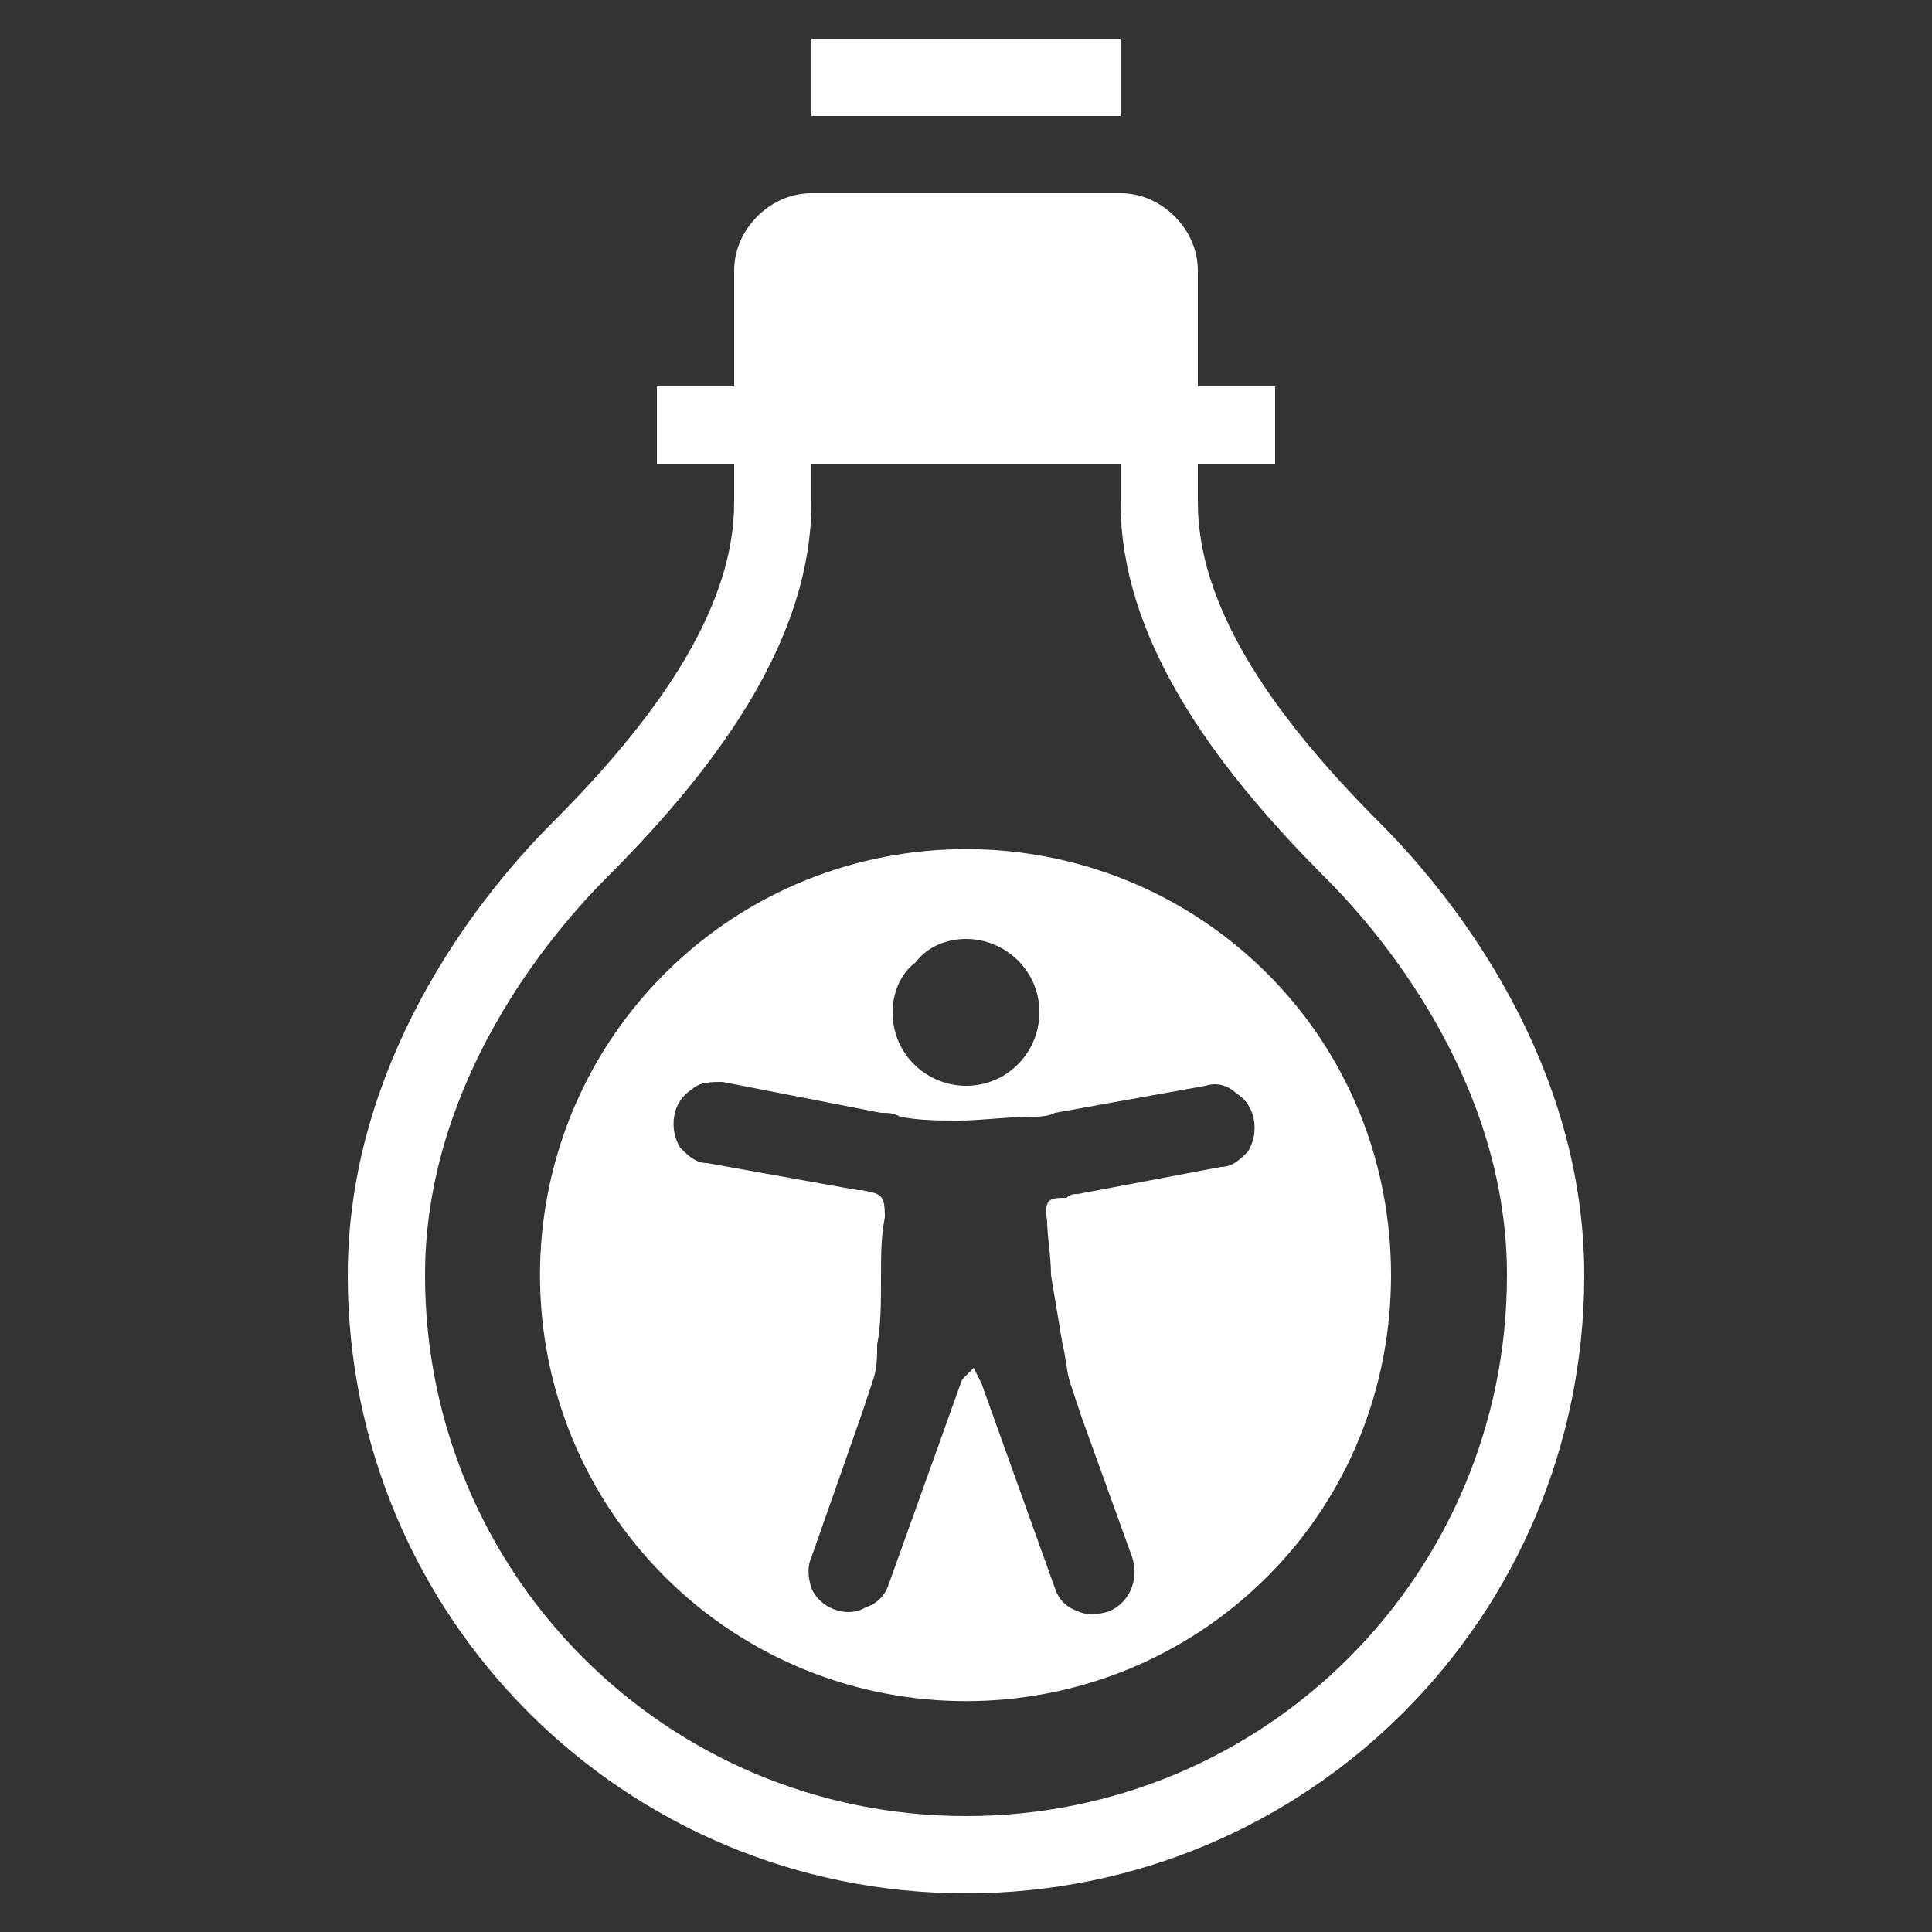 <?xml version="1.0" encoding="UTF-8"?>
<!-- Generator: Adobe Illustrator 27.5.0, SVG Export Plug-In . SVG Version: 6.00 Build 0)  -->
<svg xmlns="http://www.w3.org/2000/svg" xmlns:xlink="http://www.w3.org/1999/xlink" version="1.1" id="Ebene_1" x="0px" y="0px" viewBox="0 0 50 50" style="enable-background:new 0 0 50 50;" xml:space="preserve">
<rect x="0" y="0" width="50" height="50" fill="#333333" stroke="none"/>
<style type="text/css">
	.st0{fill:none;stroke:#FFFFFF;stroke-width:2;stroke-miterlimit:10;}
	.st1{fill:#FFFFFF;}
	.st2{fill:#FFFFFF;}
</style>
<g>
	<g>
		<path class="st0" d="M30,12v1c0,3,2,6,5,9c2,2,5,6,5,11c0,8.3-6.7,15-15,15s-15-6.7-15-15c0-5,3-9,5-11c3-3,5-6,5-9v-1"></path>
		<path class="st1" d="M31,12H19V7c0-0.5,0.2-1,0.6-1.4S20.5,5,21,5h8c0.5,0,1,0.2,1.4,0.6S31,6.5,31,7V12z"></path>
		<line class="st0" x1="17" y1="11" x2="33" y2="11"></line>
		<line class="st0" x1="21" y1="2" x2="29" y2="2"></line>
	</g>
	<g>
		<path class="st2" d="M24.9,35.7L23,41c-0.1,0.3-0.3,0.5-0.6,0.6c-0.5,0.3-1.2,0-1.4-0.5c-0.1-0.3-0.1-0.6,0-0.8l1.3-3.7    c0.1-0.3,0.2-0.6,0.3-0.9c0.1-0.3,0.1-0.6,0.1-0.9c0.1-0.5,0.1-1.1,0.1-1.7c0-0.6,0-1.1,0.1-1.6c0-0.6-0.1-0.6-0.6-0.7l-0.1,0    l-3.9-0.7c-0.3,0-0.5-0.2-0.7-0.4c-0.3-0.5-0.2-1.2,0.3-1.5c0.2-0.2,0.5-0.2,0.8-0.2l4.1,0.8c0.2,0,0.3,0,0.5,0.1    c0.5,0.1,1,0.1,1.5,0.1c0.6,0,1.3-0.1,1.9-0.1c0.2,0,0.4,0,0.6-0.1l3.9-0.7c0.3-0.1,0.6,0,0.8,0.2c0.5,0.3,0.6,1,0.3,1.5    c0,0,0,0,0,0c-0.2,0.2-0.4,0.4-0.7,0.4l-3.7,0.7c-0.1,0-0.2,0-0.3,0.1C27.2,31,27,31,27.1,31.6c0,0.4,0.1,0.9,0.1,1.4    c0.1,0.6,0.2,1.2,0.3,1.8c0.1,0.4,0.1,0.7,0.2,1c0.1,0.3,0.2,0.6,0.3,0.9l1.3,3.6c0.2,0.6-0.1,1.2-0.6,1.4c-0.3,0.1-0.6,0.1-0.8,0    c-0.3-0.1-0.5-0.3-0.6-0.6l-1.9-5.3l-0.2-0.4L24.9,35.7L24.9,35.7z M25,24.3c1,0,1.9,0.8,1.9,1.9c0,1-0.8,1.9-1.9,1.9    c-1,0-1.9-0.8-1.9-1.9c0-0.5,0.2-1,0.6-1.3C24,24.5,24.5,24.3,25,24.3z M32.8,25.2c-4.3-4.3-11.3-4.3-15.6,0s-4.3,11.3,0,15.6    s11.3,4.3,15.6,0c2.1-2.1,3.2-4.9,3.2-7.8C36,30.1,34.9,27.3,32.8,25.2z"></path>
	</g>
</g>
</svg>
